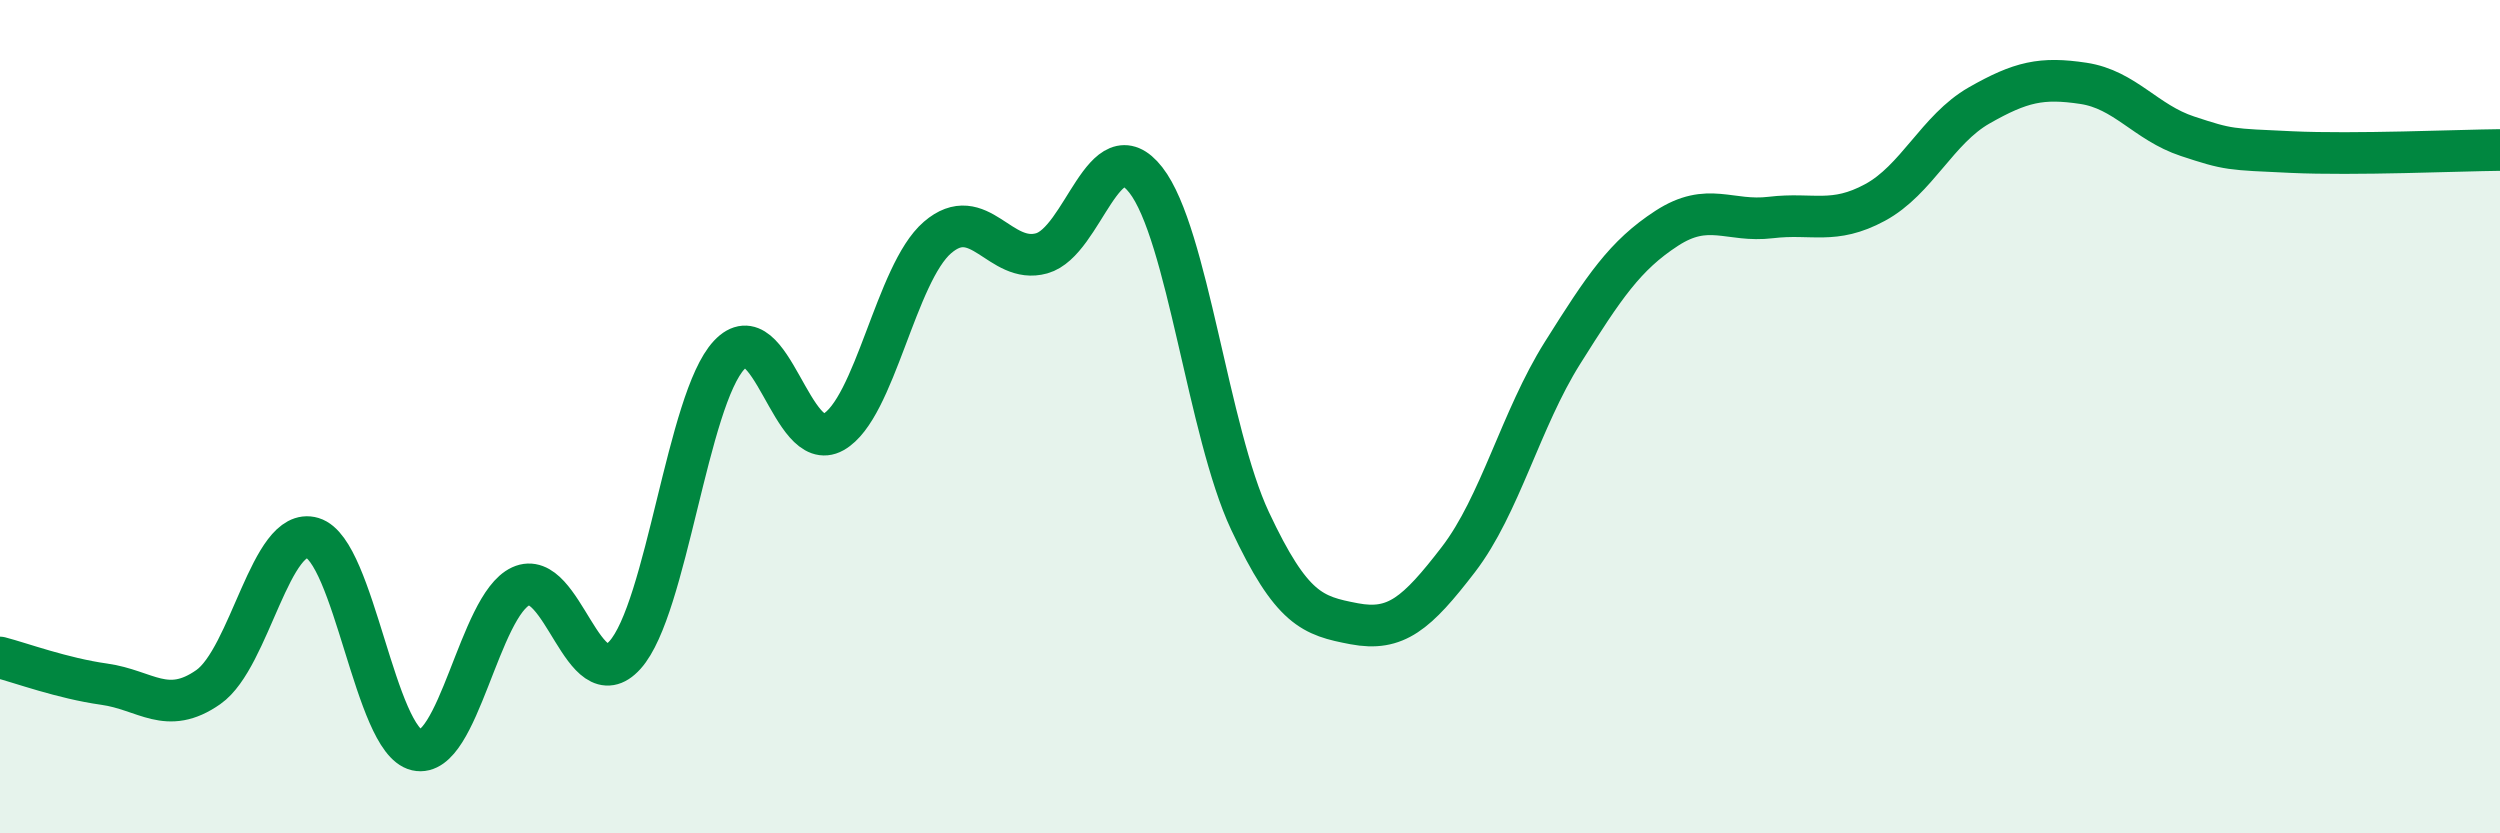 
    <svg width="60" height="20" viewBox="0 0 60 20" xmlns="http://www.w3.org/2000/svg">
      <path
        d="M 0,15.78 C 0.5,15.91 1.5,16.28 2.5,16.42 C 3.5,16.56 4,17.19 5,16.49 C 6,15.79 6.5,12.61 7.5,12.91 C 8.5,13.21 9,17.77 10,18 C 11,18.23 11.5,14.53 12.5,14.07 C 13.5,13.61 14,16.83 15,15.72 C 16,14.61 16.5,9.59 17.5,8.52 C 18.5,7.45 19,10.93 20,10.37 C 21,9.81 21.5,6.56 22.5,5.7 C 23.5,4.84 24,6.36 25,6.08 C 26,5.8 26.5,3.04 27.5,4.32 C 28.5,5.6 29,10.37 30,12.5 C 31,14.63 31.5,14.78 32.5,14.97 C 33.5,15.16 34,14.73 35,13.43 C 36,12.13 36.5,10.06 37.5,8.47 C 38.5,6.88 39,6.13 40,5.48 C 41,4.83 41.5,5.34 42.5,5.22 C 43.5,5.1 44,5.4 45,4.86 C 46,4.32 46.5,3.1 47.5,2.53 C 48.5,1.96 49,1.85 50,2 C 51,2.15 51.5,2.94 52.5,3.27 C 53.5,3.6 53.5,3.58 55,3.65 C 56.5,3.72 59,3.61 60,3.6L60 20L0 20Z"
        fill="#008740"
        opacity="0.1"
        stroke-linecap="round"
        stroke-linejoin="round"
      />
      <path
        d="M 0,15.78 C 0.5,15.91 1.5,16.28 2.5,16.42 C 3.5,16.56 4,17.19 5,16.49 C 6,15.79 6.5,12.61 7.5,12.91 C 8.5,13.21 9,17.77 10,18 C 11,18.23 11.5,14.53 12.5,14.07 C 13.5,13.61 14,16.83 15,15.72 C 16,14.61 16.5,9.59 17.5,8.52 C 18.5,7.45 19,10.93 20,10.37 C 21,9.81 21.5,6.56 22.5,5.7 C 23.5,4.84 24,6.36 25,6.08 C 26,5.8 26.5,3.04 27.5,4.32 C 28.5,5.6 29,10.37 30,12.5 C 31,14.63 31.5,14.78 32.5,14.97 C 33.5,15.16 34,14.73 35,13.43 C 36,12.13 36.5,10.06 37.5,8.47 C 38.5,6.88 39,6.13 40,5.48 C 41,4.83 41.5,5.34 42.5,5.22 C 43.5,5.1 44,5.4 45,4.86 C 46,4.32 46.5,3.1 47.5,2.53 C 48.5,1.96 49,1.85 50,2 C 51,2.15 51.5,2.94 52.5,3.27 C 53.5,3.6 53.5,3.58 55,3.65 C 56.5,3.72 59,3.61 60,3.6"
        stroke="#008740"
        stroke-width="1"
        fill="none"
        stroke-linecap="round"
        stroke-linejoin="round"
      />
    </svg>
  